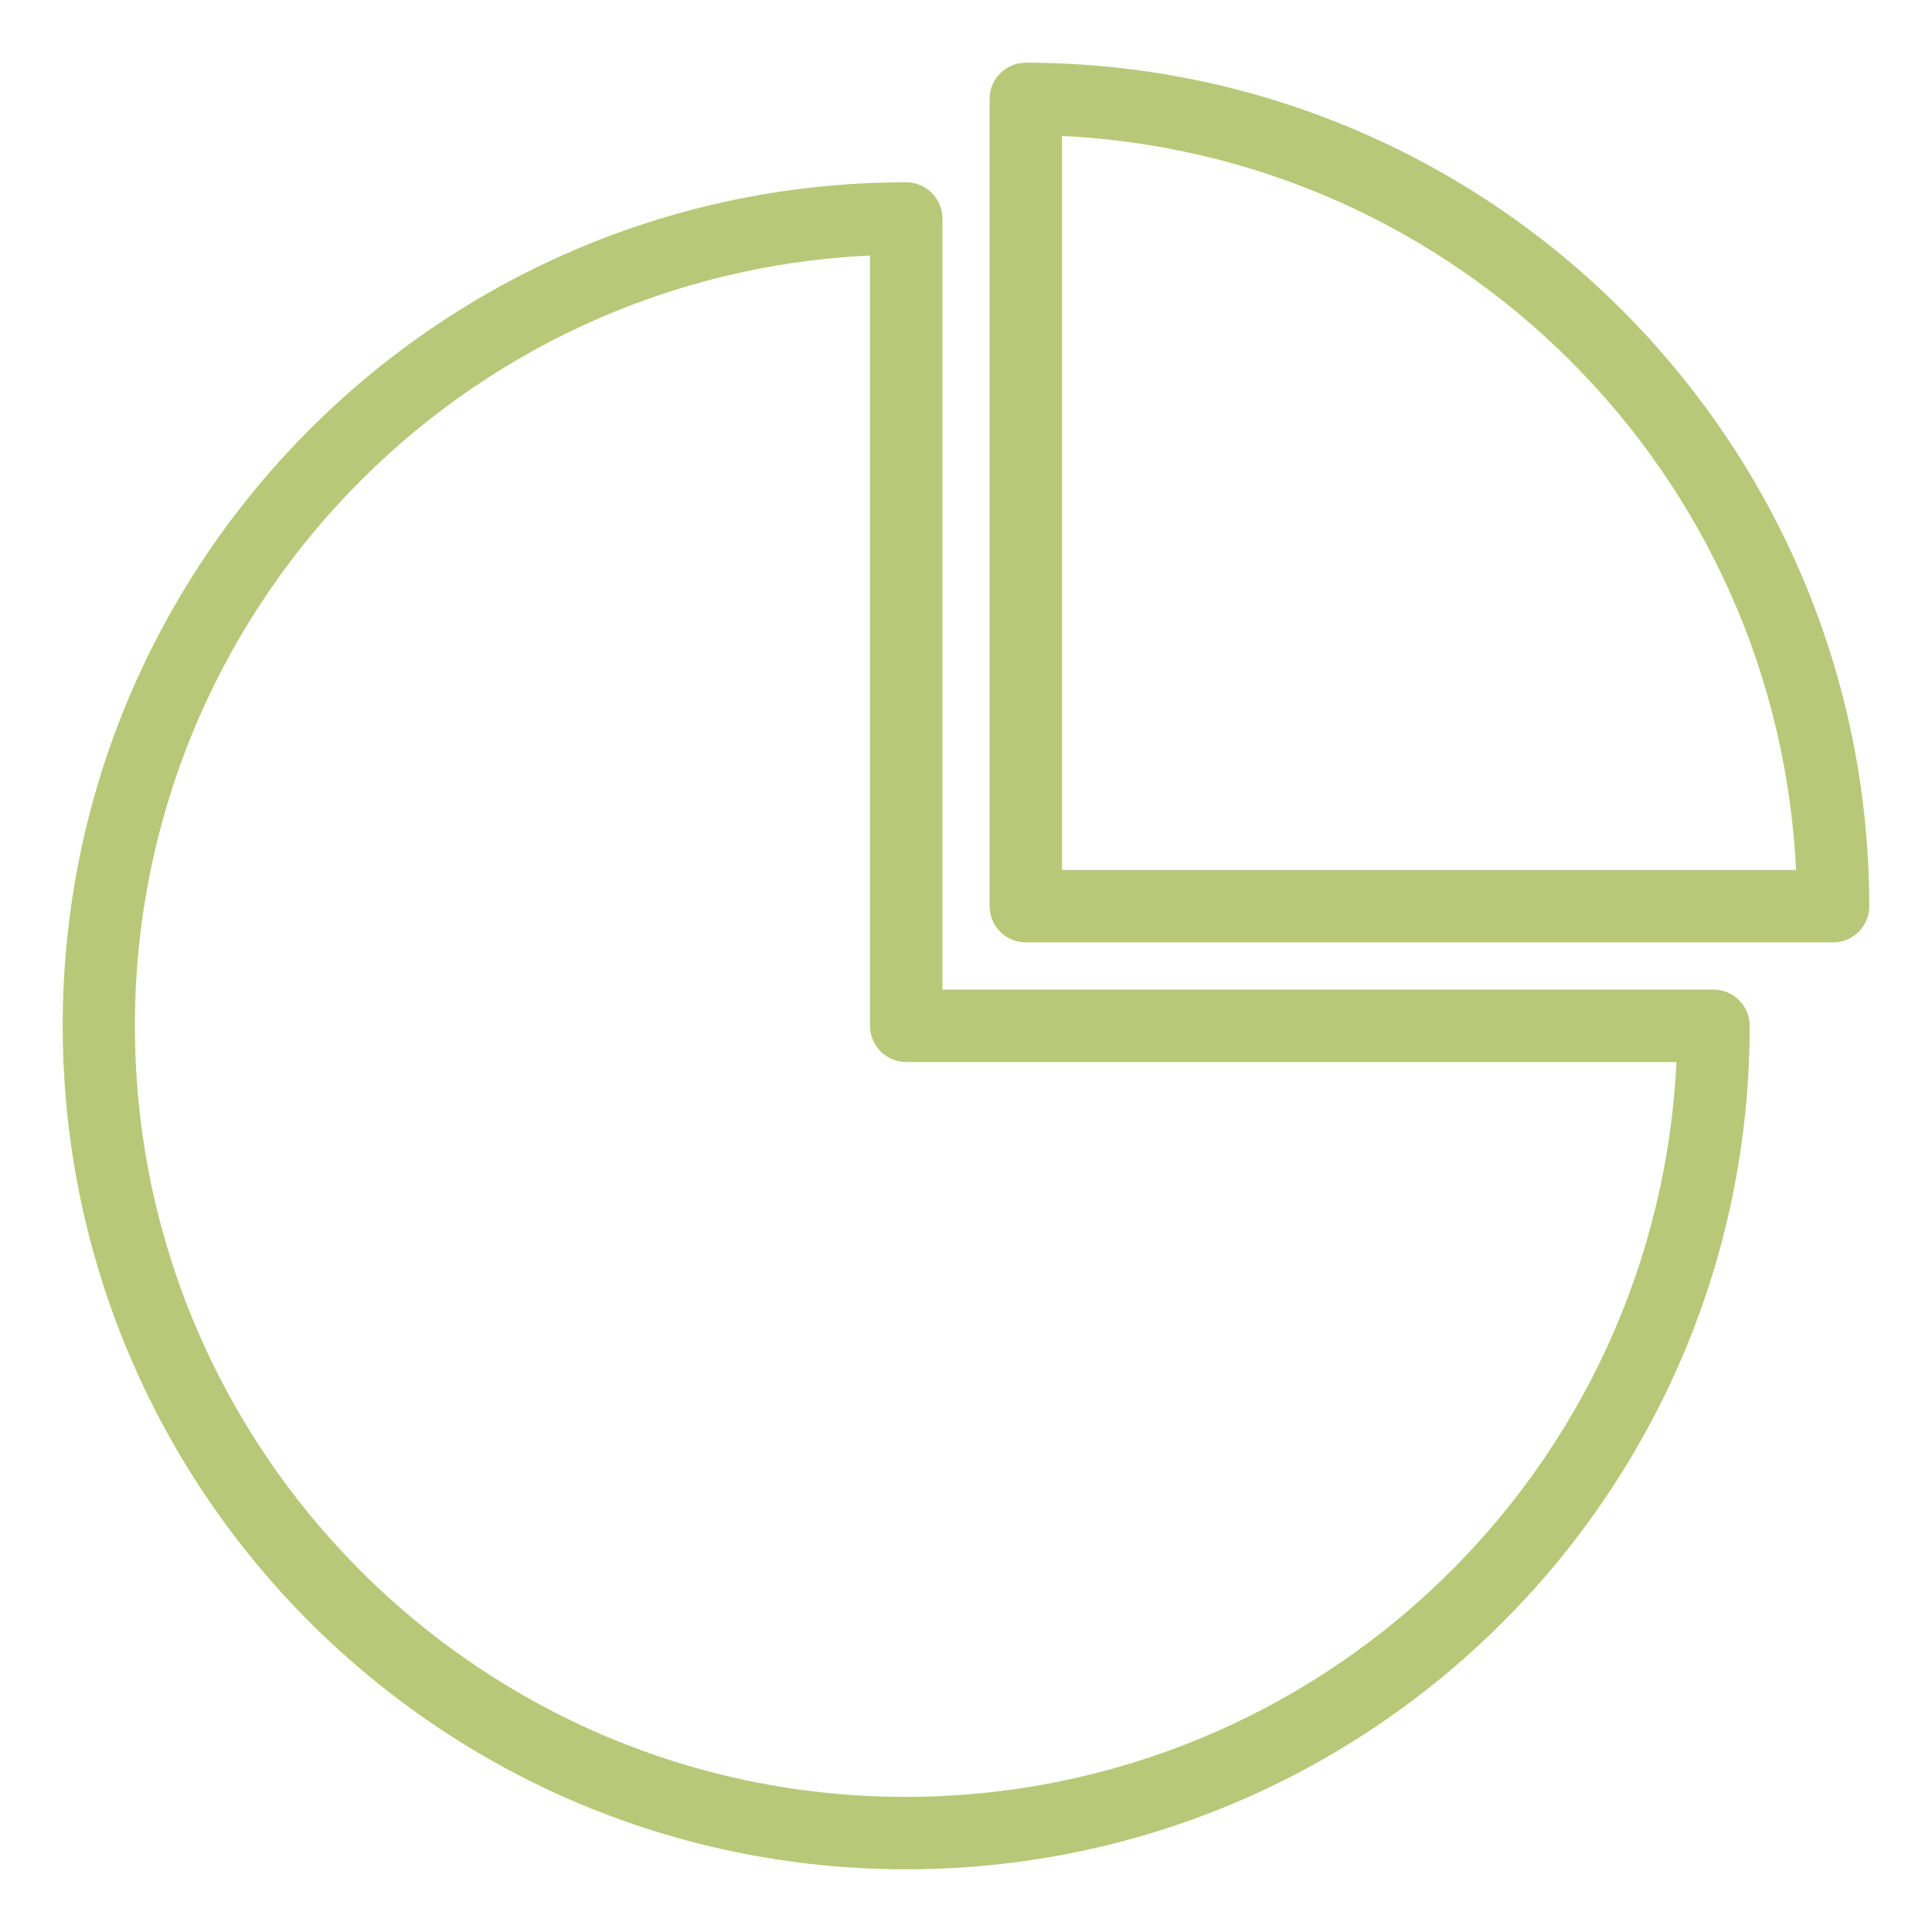 <svg width="46" height="46" viewBox="0 0 46 46" fill="none" xmlns="http://www.w3.org/2000/svg">
<path d="M40.798 23.712H22.288V5.202C22.288 4.809 21.969 4.49 21.576 4.49C10.567 4.49 1.643 13.415 1.643 24.424C1.643 35.433 10.567 44.357 21.576 44.357C32.585 44.357 41.51 35.433 41.51 24.424C41.51 24.031 41.191 23.712 40.798 23.712ZM21.576 42.933C11.354 42.936 3.065 34.651 3.062 24.428C3.06 14.479 10.923 6.308 20.864 5.928V24.424C20.864 24.817 21.183 25.136 21.576 25.136H40.072C39.678 35.069 31.517 42.921 21.576 42.933Z" fill="#B9C878" stroke="#B9C878" stroke-width="0.3"/>
<path d="M24.424 1.643C24.031 1.643 23.712 1.962 23.712 2.355V21.576C23.712 21.969 24.031 22.288 24.424 22.288H43.645C44.038 22.288 44.357 21.969 44.357 21.576C44.345 10.572 35.428 1.655 24.424 1.643ZM25.136 20.864V3.08C34.794 3.465 42.535 11.206 42.92 20.864H25.136Z" fill="#B9C878" stroke="#B9C878" stroke-width="0.3"/>
</svg>
